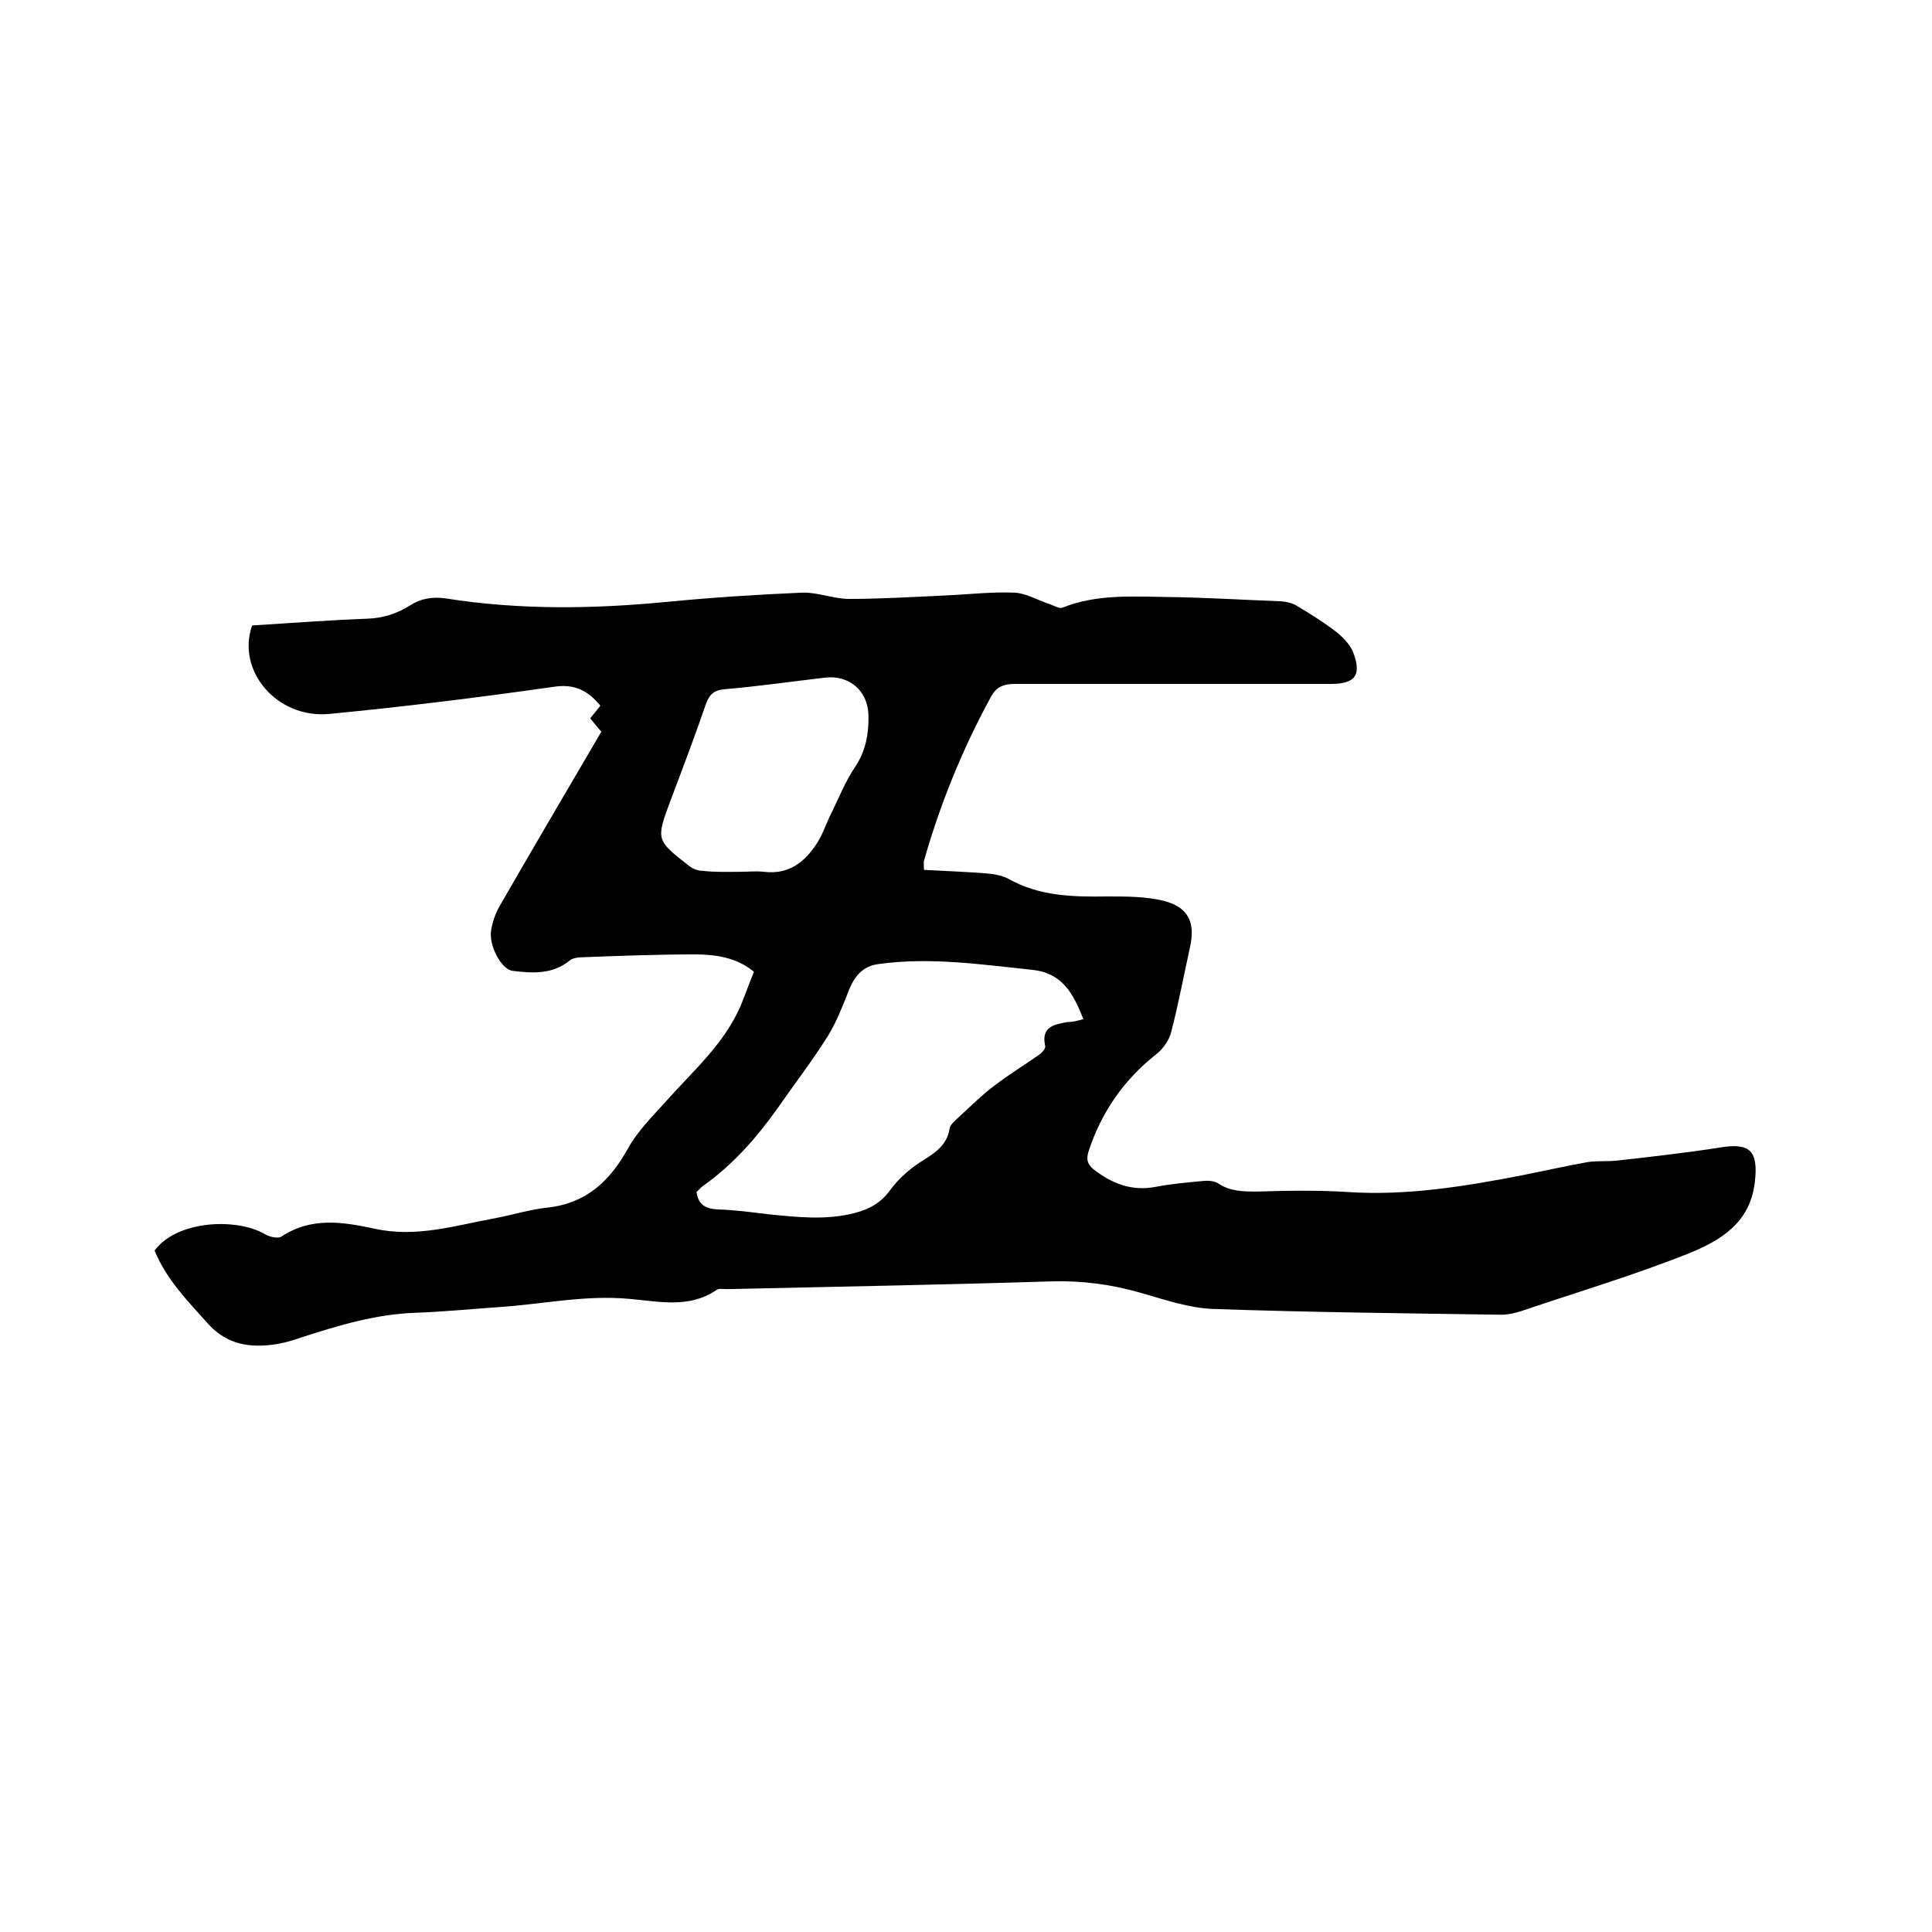 <svg enable-background="new 0 0 400 400" viewBox="0 0 400 400" xmlns="http://www.w3.org/2000/svg"><path d="m32 258.9c4.8-6.4 17.2-6.7 22.8-3.4 1 .6 2.8 1 3.5.5 6.2-4.1 12.8-3 19.3-1.6 8.7 1.9 16.7-.7 25-2.2 3.6-.7 7.2-1.8 10.9-2.2 7.9-.9 12.8-5.5 16.5-12.2 2-3.6 5.1-6.7 7.9-9.8 5.6-6.3 12.1-11.9 15.5-19.9.9-2.2 1.7-4.5 2.7-6.9-3.6-3-8-3.6-12.3-3.6-7.8 0-15.7.3-23.5.6-.8 0-1.8.2-2.4.7-3.6 2.9-7.7 2.6-11.8 2.1-2.3-.3-5-5.3-4.4-8.5.3-1.7.9-3.5 1.8-5 6.9-12 13.9-23.9 21-36-.8-.9-1.5-1.8-2.3-2.8.7-.8 1.3-1.6 2.1-2.6-2.5-3-5.2-4.6-9.7-3.9-15.4 2.2-30.8 4.1-46.3 5.6-11 1.1-19.4-9-16.1-18.3 7.9-.5 15.8-1.1 23.7-1.4 3.3-.1 6.2-1 8.9-2.7 2.3-1.5 4.7-1.9 7.5-1.5 15.2 2.4 30.5 2.2 45.9.7 9.3-.9 18.6-1.5 27.9-1.9 3.2-.1 6.5 1.3 9.7 1.3 6.5 0 13.1-.4 19.6-.7 4.9-.2 9.7-.8 14.6-.6 2.4.1 4.7 1.5 7.1 2.3 1 .3 2.2 1.1 2.9.8 7-2.8 14.4-2.3 21.6-2.2 7.9.1 15.9.6 23.8.9 1.1.1 2.3.4 3.2 1 2.7 1.6 5.4 3.3 7.9 5.2 1.4 1.1 2.9 2.6 3.6 4.2 1.9 4.9.5 6.7-4.6 6.7-21.8 0-43.6 0-65.4 0-2.3 0-3.8.6-4.9 2.6-5.9 10.8-10.5 22.1-13.9 34-.1.5 0 1 0 1.9 4.2.2 8.4.4 12.6.7 1.6.1 3.4.4 4.8 1.1 6.5 3.7 13.5 3.8 20.6 3.7 3.9 0 7.9 0 11.6.9 5.1 1.3 6.6 4.4 5.5 9.5-1.3 5.9-2.4 11.8-3.9 17.6-.4 1.7-1.6 3.4-2.9 4.5-6.8 5.3-11.5 12-14.2 20.2-.5 1.6-.4 2.6 1 3.8 3.9 3 8 4.6 13 3.6 3.2-.6 6.5-.9 9.8-1.2 1-.1 2.2 0 3 .5 2.5 1.7 5.3 1.7 8.2 1.7 6.2-.2 12.5-.3 18.7.1 12.3.8 24.3-1.2 36.2-3.5 4.5-.9 8.9-1.9 13.4-2.7 1.9-.3 4-.1 6-.3 7.1-.8 14.2-1.6 21.3-2.7 6.4-1.1 8.1.7 7.3 7.3-1 8.3-7.1 11.9-13.4 14.5-11.5 4.6-23.3 8.1-35.1 12.1-1.3.4-2.7.7-4 .7-19.9-.3-39.8-.5-59.7-1.2-5-.2-9.9-1.9-14.8-3.3-6.2-1.8-12.3-2.6-18.8-2.4-22.3.7-44.6 1.1-67 1.6-.7 0-1.7-.2-2.2.2-5.7 3.9-12.1 2.3-18.2 1.8-9-.8-17.7 1.1-26.5 1.7-5.9.4-11.8 1-17.7 1.2-8.1.3-15.8 2.6-23.5 5.1-1.7.6-3.4 1.1-5.2 1.4-5.3.8-10.1.2-14.1-4.2-4.4-4.9-8.7-9.3-11.1-15.2zm192.3-47.9c-2.1-5.3-4.3-9.5-10.5-10.2-10.6-1.1-21.2-2.7-31.9-1.2-3.2.4-4.9 2.4-6.1 5.3-1.3 3.3-2.6 6.7-4.4 9.6-3.2 5.1-6.9 9.9-10.3 14.8-4.4 6.2-9.3 11.8-15.5 16.2-.6.4-1 1-1.4 1.3.4 2.8 2.1 3.5 4.5 3.6 3.5.1 7 .6 10.4 1 6 .6 12 1.3 18-.3 3-.8 5.3-2.1 7.2-4.7 1.6-2.2 3.8-4.2 6.1-5.7 2.8-1.8 5.6-3.3 6.2-7 .1-.9 1.2-1.7 1.9-2.4 2.5-2.3 4.9-4.7 7.6-6.7 2.9-2.2 6-4.1 9-6.2.6-.4 1.4-1.3 1.3-1.8-.9-4 1.8-4.5 4.6-5 1.2 0 2.2-.3 3.3-.6zm-71.2-30.5c1.7 0 3.4-.2 5.1 0 5 .6 8.3-1.9 10.8-5.7 1.3-1.9 2-4.2 3-6.2 1.6-3.2 2.9-6.6 4.9-9.6 2.4-3.5 3-7.2 2.9-11.1-.2-5-4.1-8.2-9-7.6-6.9.8-13.8 1.8-20.8 2.4-2.3.2-3.2 1.2-3.9 3.2-2.3 6.7-4.8 13.3-7.3 19.9-3 8.1-3 8.1 3.9 13.5.8.6 1.8 1 2.8 1 2.5.3 5.1.2 7.6.2z"/></svg>